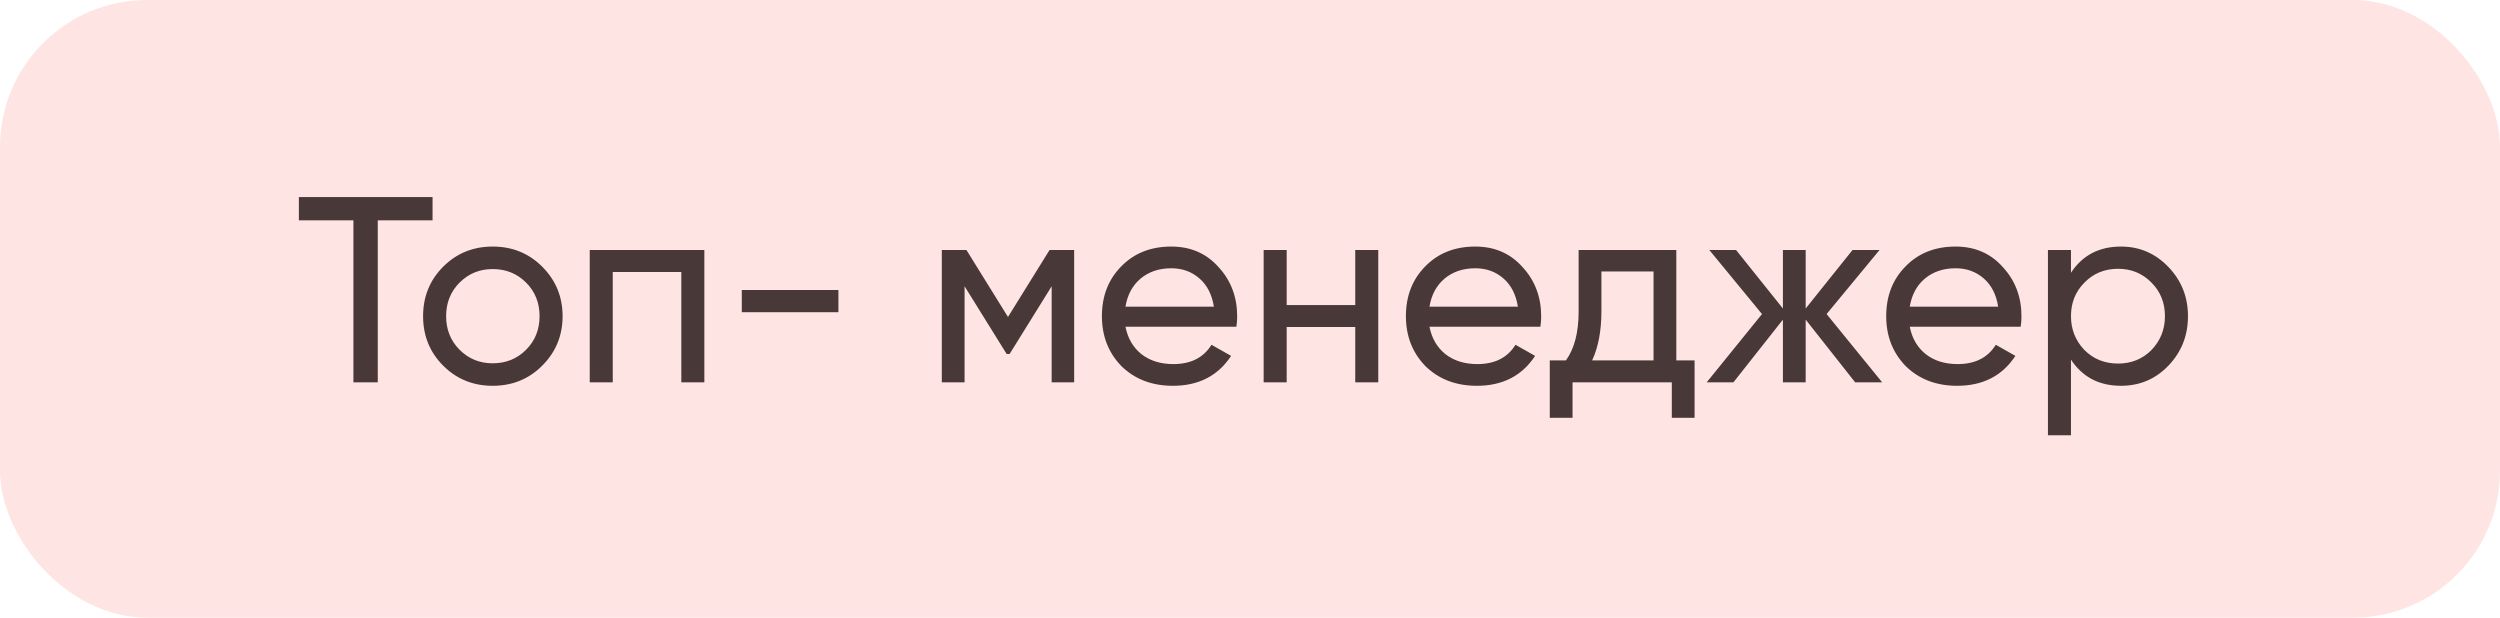 <?xml version="1.0" encoding="UTF-8"?> <svg xmlns="http://www.w3.org/2000/svg" width="170" height="42" viewBox="0 0 170 42" fill="none"><rect width="170" height="42" rx="10" fill="#FEE4E3"></rect><path d="M20.324 13.4H29.414V14.984H25.688V26H24.032V14.984H20.324V13.4ZM36.87 24.866C35.958 25.778 34.836 26.234 33.504 26.234C32.172 26.234 31.05 25.778 30.138 24.866C29.226 23.954 28.77 22.832 28.77 21.5C28.77 20.168 29.226 19.046 30.138 18.134C31.05 17.222 32.172 16.766 33.504 16.766C34.836 16.766 35.958 17.222 36.87 18.134C37.794 19.058 38.256 20.18 38.256 21.5C38.256 22.82 37.794 23.942 36.87 24.866ZM33.504 24.704C34.404 24.704 35.16 24.398 35.772 23.786C36.384 23.174 36.69 22.412 36.69 21.5C36.69 20.588 36.384 19.826 35.772 19.214C35.16 18.602 34.404 18.296 33.504 18.296C32.616 18.296 31.866 18.602 31.254 19.214C30.642 19.826 30.336 20.588 30.336 21.5C30.336 22.412 30.642 23.174 31.254 23.786C31.866 24.398 32.616 24.704 33.504 24.704ZM40.102 17H47.896V26H46.33V18.494H41.668V26H40.102V17ZM57.012 21.23H50.442V19.718H57.012V21.23ZM71.37 17H73.043V26H71.513V19.466L68.651 24.074H68.454L65.591 19.466V26H64.043V17H65.718L68.543 21.554L71.37 17ZM84.074 22.22H76.532C76.688 23.012 77.054 23.636 77.63 24.092C78.206 24.536 78.926 24.758 79.79 24.758C80.978 24.758 81.842 24.32 82.382 23.444L83.714 24.2C82.826 25.556 81.506 26.234 79.754 26.234C78.338 26.234 77.174 25.79 76.262 24.902C75.374 23.99 74.93 22.856 74.93 21.5C74.93 20.132 75.368 19.004 76.244 18.116C77.12 17.216 78.254 16.766 79.646 16.766C80.966 16.766 82.04 17.234 82.868 18.17C83.708 19.082 84.128 20.198 84.128 21.518C84.128 21.746 84.11 21.98 84.074 22.22ZM79.646 18.242C78.818 18.242 78.122 18.476 77.558 18.944C77.006 19.412 76.664 20.048 76.532 20.852H82.544C82.412 20.024 82.082 19.382 81.554 18.926C81.026 18.47 80.39 18.242 79.646 18.242ZM92.156 20.744V17H93.722V26H92.156V22.238H87.494V26H85.928V17H87.494V20.744H92.156ZM104.746 22.22H97.204C97.36 23.012 97.726 23.636 98.302 24.092C98.878 24.536 99.598 24.758 100.462 24.758C101.65 24.758 102.514 24.32 103.054 23.444L104.386 24.2C103.498 25.556 102.178 26.234 100.426 26.234C99.01 26.234 97.846 25.79 96.934 24.902C96.046 23.99 95.602 22.856 95.602 21.5C95.602 20.132 96.04 19.004 96.916 18.116C97.792 17.216 98.926 16.766 100.318 16.766C101.638 16.766 102.712 17.234 103.54 18.17C104.38 19.082 104.8 20.198 104.8 21.518C104.8 21.746 104.782 21.98 104.746 22.22ZM100.318 18.242C99.49 18.242 98.794 18.476 98.23 18.944C97.678 19.412 97.336 20.048 97.204 20.852H103.216C103.084 20.024 102.754 19.382 102.226 18.926C101.698 18.47 101.062 18.242 100.318 18.242ZM113.989 17V24.506H115.231V28.412H113.683V26H106.933V28.412H105.385V24.506H106.483C107.059 23.714 107.347 22.604 107.347 21.176V17H113.989ZM108.265 24.506H112.441V18.458H108.895V21.176C108.895 22.496 108.685 23.606 108.265 24.506ZM124.208 21.356L127.988 26H126.152L122.786 21.734V26H121.238V21.734L117.872 26H116.054L119.816 21.356L116.234 17H118.052L121.238 20.978V17H122.786V20.978L125.972 17H127.808L124.208 21.356ZM137.406 22.22H129.864C130.02 23.012 130.386 23.636 130.962 24.092C131.538 24.536 132.258 24.758 133.122 24.758C134.31 24.758 135.174 24.32 135.714 23.444L137.046 24.2C136.158 25.556 134.838 26.234 133.086 26.234C131.67 26.234 130.506 25.79 129.594 24.902C128.706 23.99 128.262 22.856 128.262 21.5C128.262 20.132 128.7 19.004 129.576 18.116C130.452 17.216 131.586 16.766 132.978 16.766C134.298 16.766 135.372 17.234 136.2 18.17C137.04 19.082 137.46 20.198 137.46 21.518C137.46 21.746 137.442 21.98 137.406 22.22ZM132.978 18.242C132.15 18.242 131.454 18.476 130.89 18.944C130.338 19.412 129.996 20.048 129.864 20.852H135.876C135.744 20.024 135.414 19.382 134.886 18.926C134.358 18.47 133.722 18.242 132.978 18.242ZM144.228 16.766C145.488 16.766 146.562 17.228 147.45 18.152C148.338 19.076 148.782 20.192 148.782 21.5C148.782 22.82 148.338 23.942 147.45 24.866C146.574 25.778 145.5 26.234 144.228 26.234C142.74 26.234 141.606 25.64 140.826 24.452V29.6H139.26V17H140.826V18.548C141.606 17.36 142.74 16.766 144.228 16.766ZM144.03 24.722C144.93 24.722 145.686 24.416 146.298 23.804C146.91 23.168 147.216 22.4 147.216 21.5C147.216 20.588 146.91 19.826 146.298 19.214C145.686 18.59 144.93 18.278 144.03 18.278C143.118 18.278 142.356 18.59 141.744 19.214C141.132 19.826 140.826 20.588 140.826 21.5C140.826 22.4 141.132 23.168 141.744 23.804C142.356 24.416 143.118 24.722 144.03 24.722Z" fill="#493838"></path></svg> 